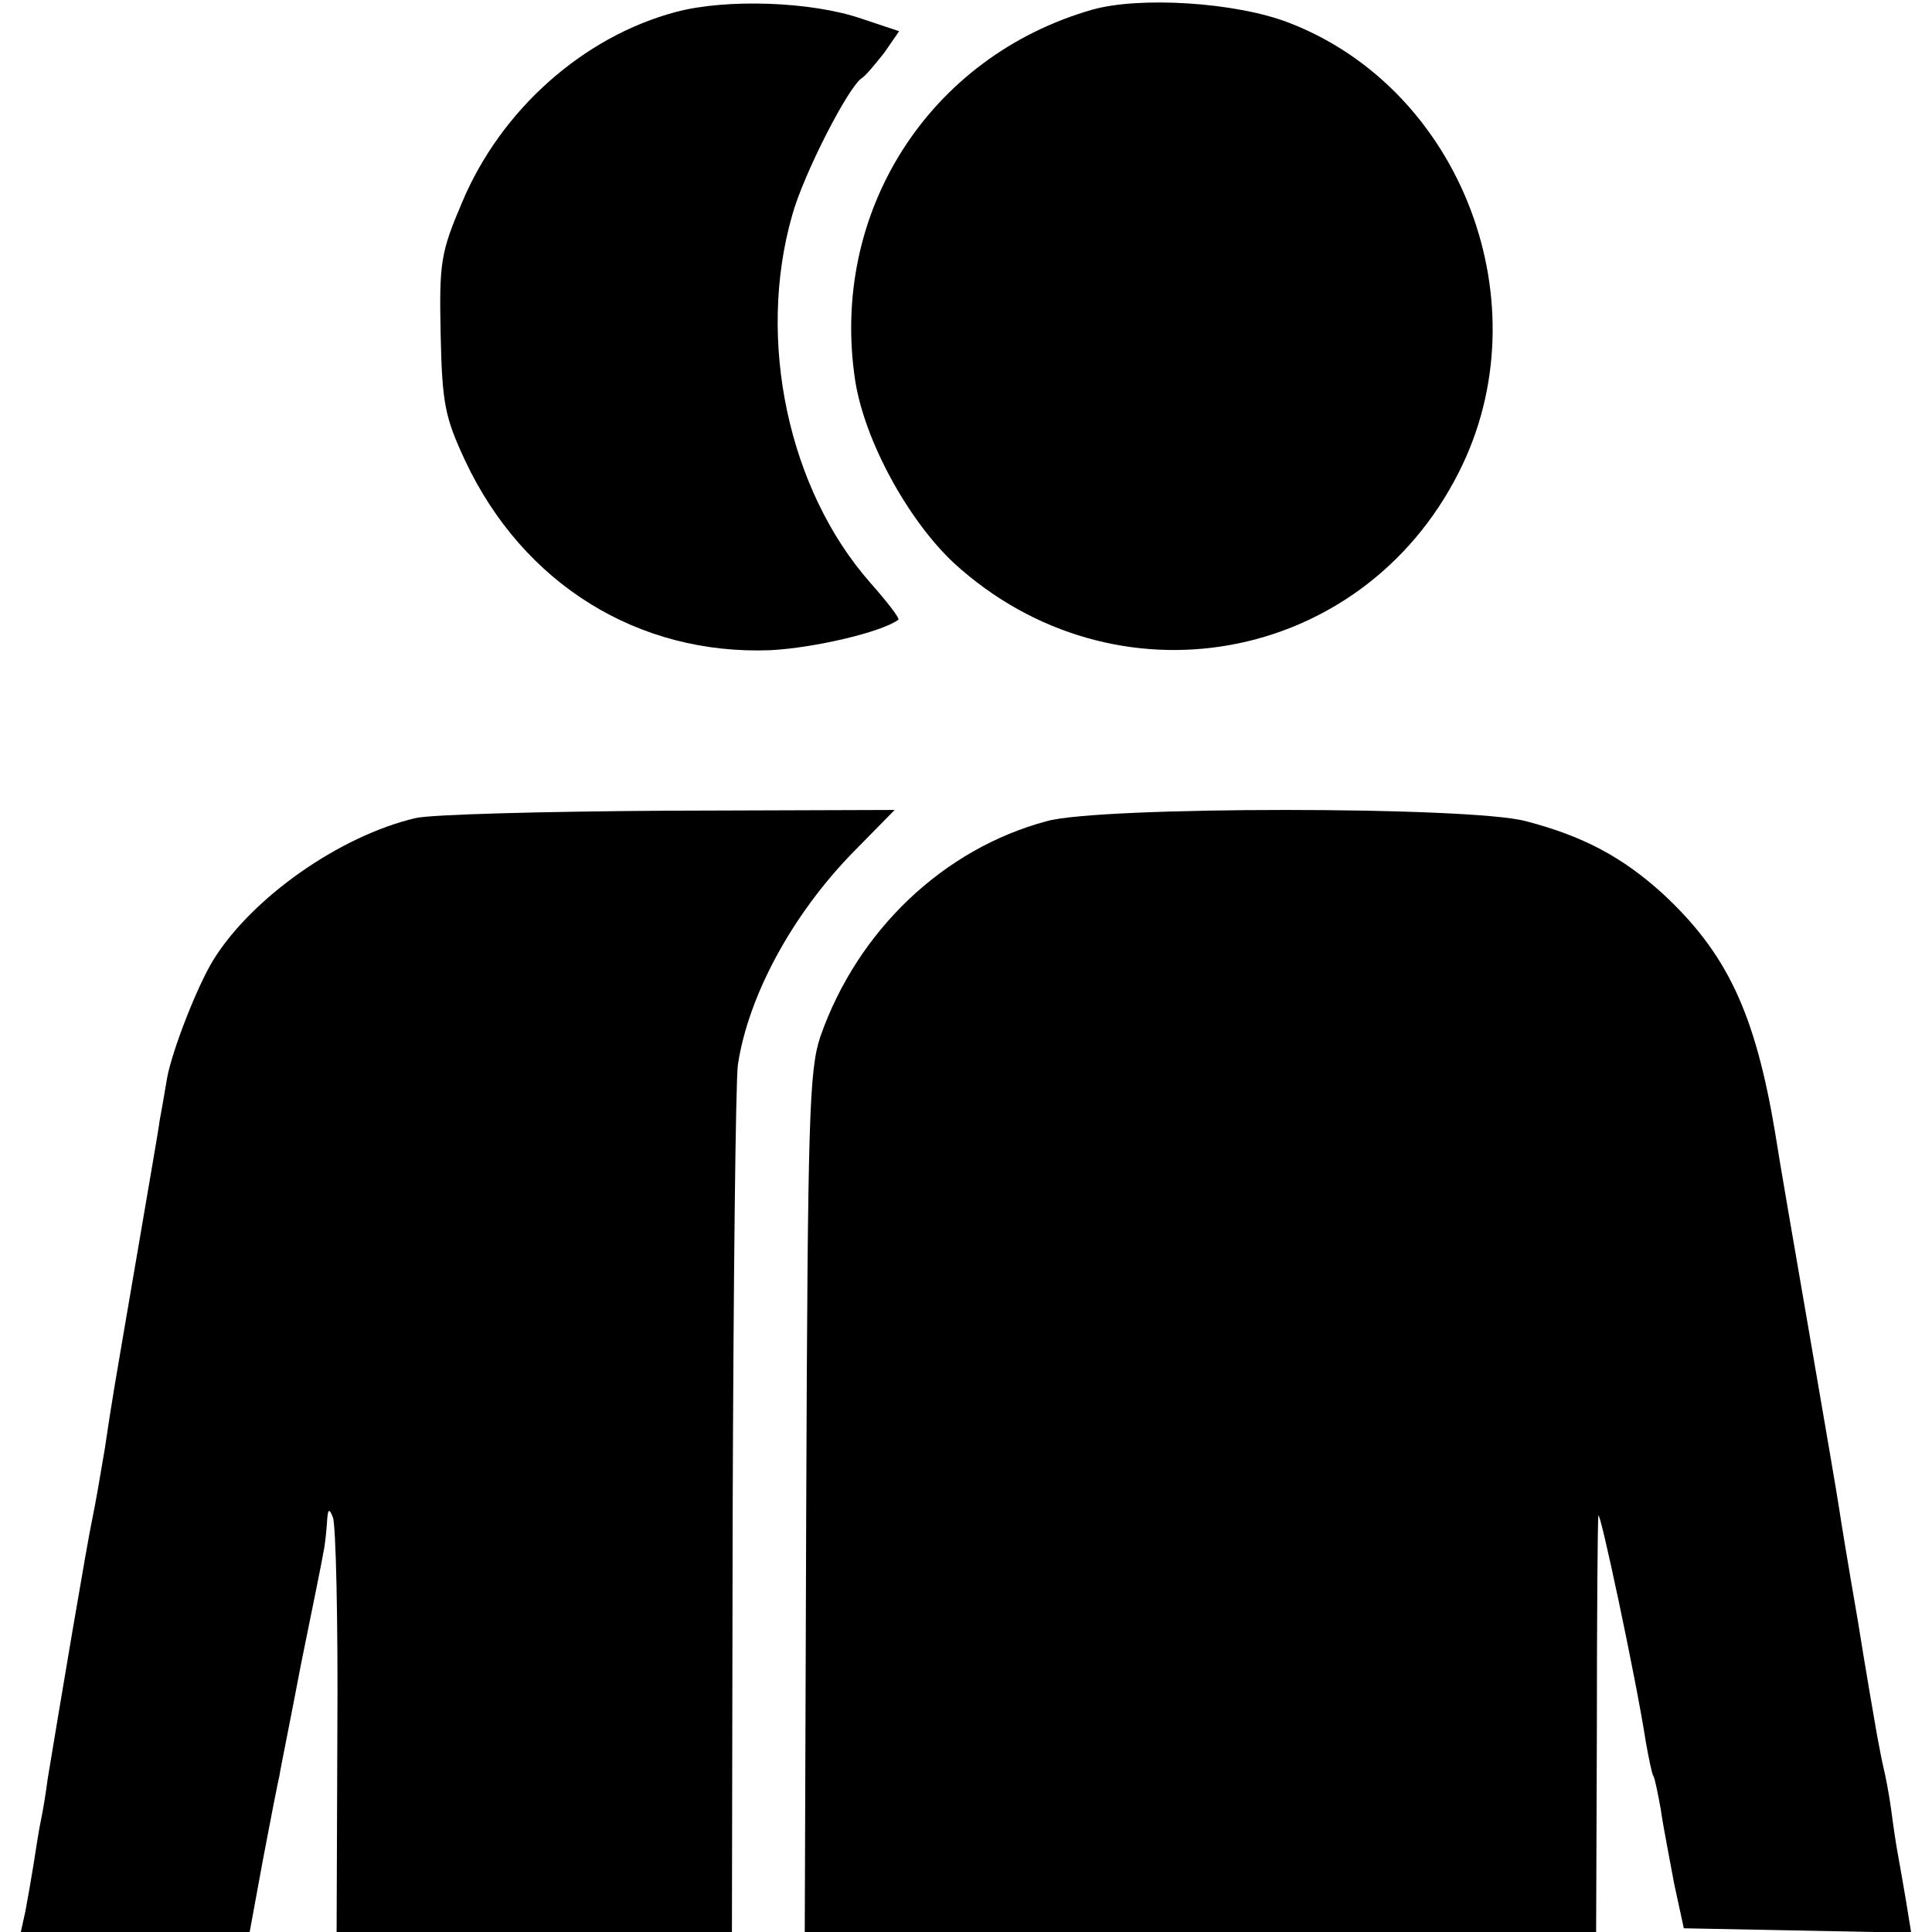 <?xml version="1.0" standalone="no"?>
<!DOCTYPE svg PUBLIC "-//W3C//DTD SVG 20010904//EN"
 "http://www.w3.org/TR/2001/REC-SVG-20010904/DTD/svg10.dtd">
<svg version="1.0" xmlns="http://www.w3.org/2000/svg"
 width="260pt" height="260pt" viewBox="0 0 260 260"
 preserveAspectRatio="xMidYMid meet">
<g transform="translate(0,260) scale(0.1,-0.1)"
fill="#000000" stroke="none">
<path d="M910 2584 c-125 -33 -236 -132 -288 -256 -29 -68 -31 -81 -29 -178 2
-94 6 -112 33 -170 78 -166 233 -262 411 -255 58 3 149 24 172 41 2 2 -15 24
-38 50 -110 125 -153 326 -105 494 15 55 76 174 94 185 5 3 18 19 30 34 l20
29 -51 17 c-67 23 -181 27 -249 9z"/>
<path d="M1470 2587 c-220 -63 -354 -273 -319 -500 13 -81 71 -187 133 -245
216 -197 548 -137 679 122 115 226 4 517 -230 606 -71 27 -199 35 -263 17z"/>
<path d="M559 1499 c-102 -24 -220 -107 -272 -191 -22 -36 -55 -121 -62 -158
-3 -17 -7 -42 -10 -57 -2 -16 -16 -95 -30 -178 -34 -199 -33 -191 -44 -265 -6
-36 -13 -76 -16 -90 -8 -37 -46 -264 -61 -355 -2 -16 -6 -41 -9 -55 -3 -14 -7
-41 -10 -60 -3 -19 -8 -47 -11 -63 l-6 -27 154 0 154 0 18 98 c10 53 20 104
22 112 1 8 15 76 29 150 15 74 29 142 30 150 2 8 4 26 5 40 1 20 3 21 8 8 4
-10 7 -139 6 -288 l-1 -270 266 0 266 0 1 563 c1 309 4 581 7 604 14 93 73
202 155 286 l56 57 -304 -1 c-168 -1 -321 -5 -341 -10z"/>
<path d="M1409 1495 c-139 -37 -255 -147 -305 -290 -15 -45 -17 -106 -19 -628
l-2 -577 533 0 532 0 1 273 c0 149 1 279 2 287 1 14 51 -220 64 -305 4 -22 8
-42 10 -45 2 -3 6 -23 10 -45 3 -22 12 -67 18 -100 l13 -60 153 -3 153 -3 -7
43 c-4 24 -9 52 -11 63 -2 10 -6 37 -9 60 -3 22 -8 47 -10 55 -2 8 -6 29 -9
45 -3 17 -15 86 -26 155 -12 69 -23 136 -25 150 -2 14 -20 119 -40 235 -20
116 -41 237 -46 270 -27 162 -65 242 -151 322 -55 50 -108 78 -185 98 -75 20
-572 20 -644 0z"/>
</g>
</svg>

